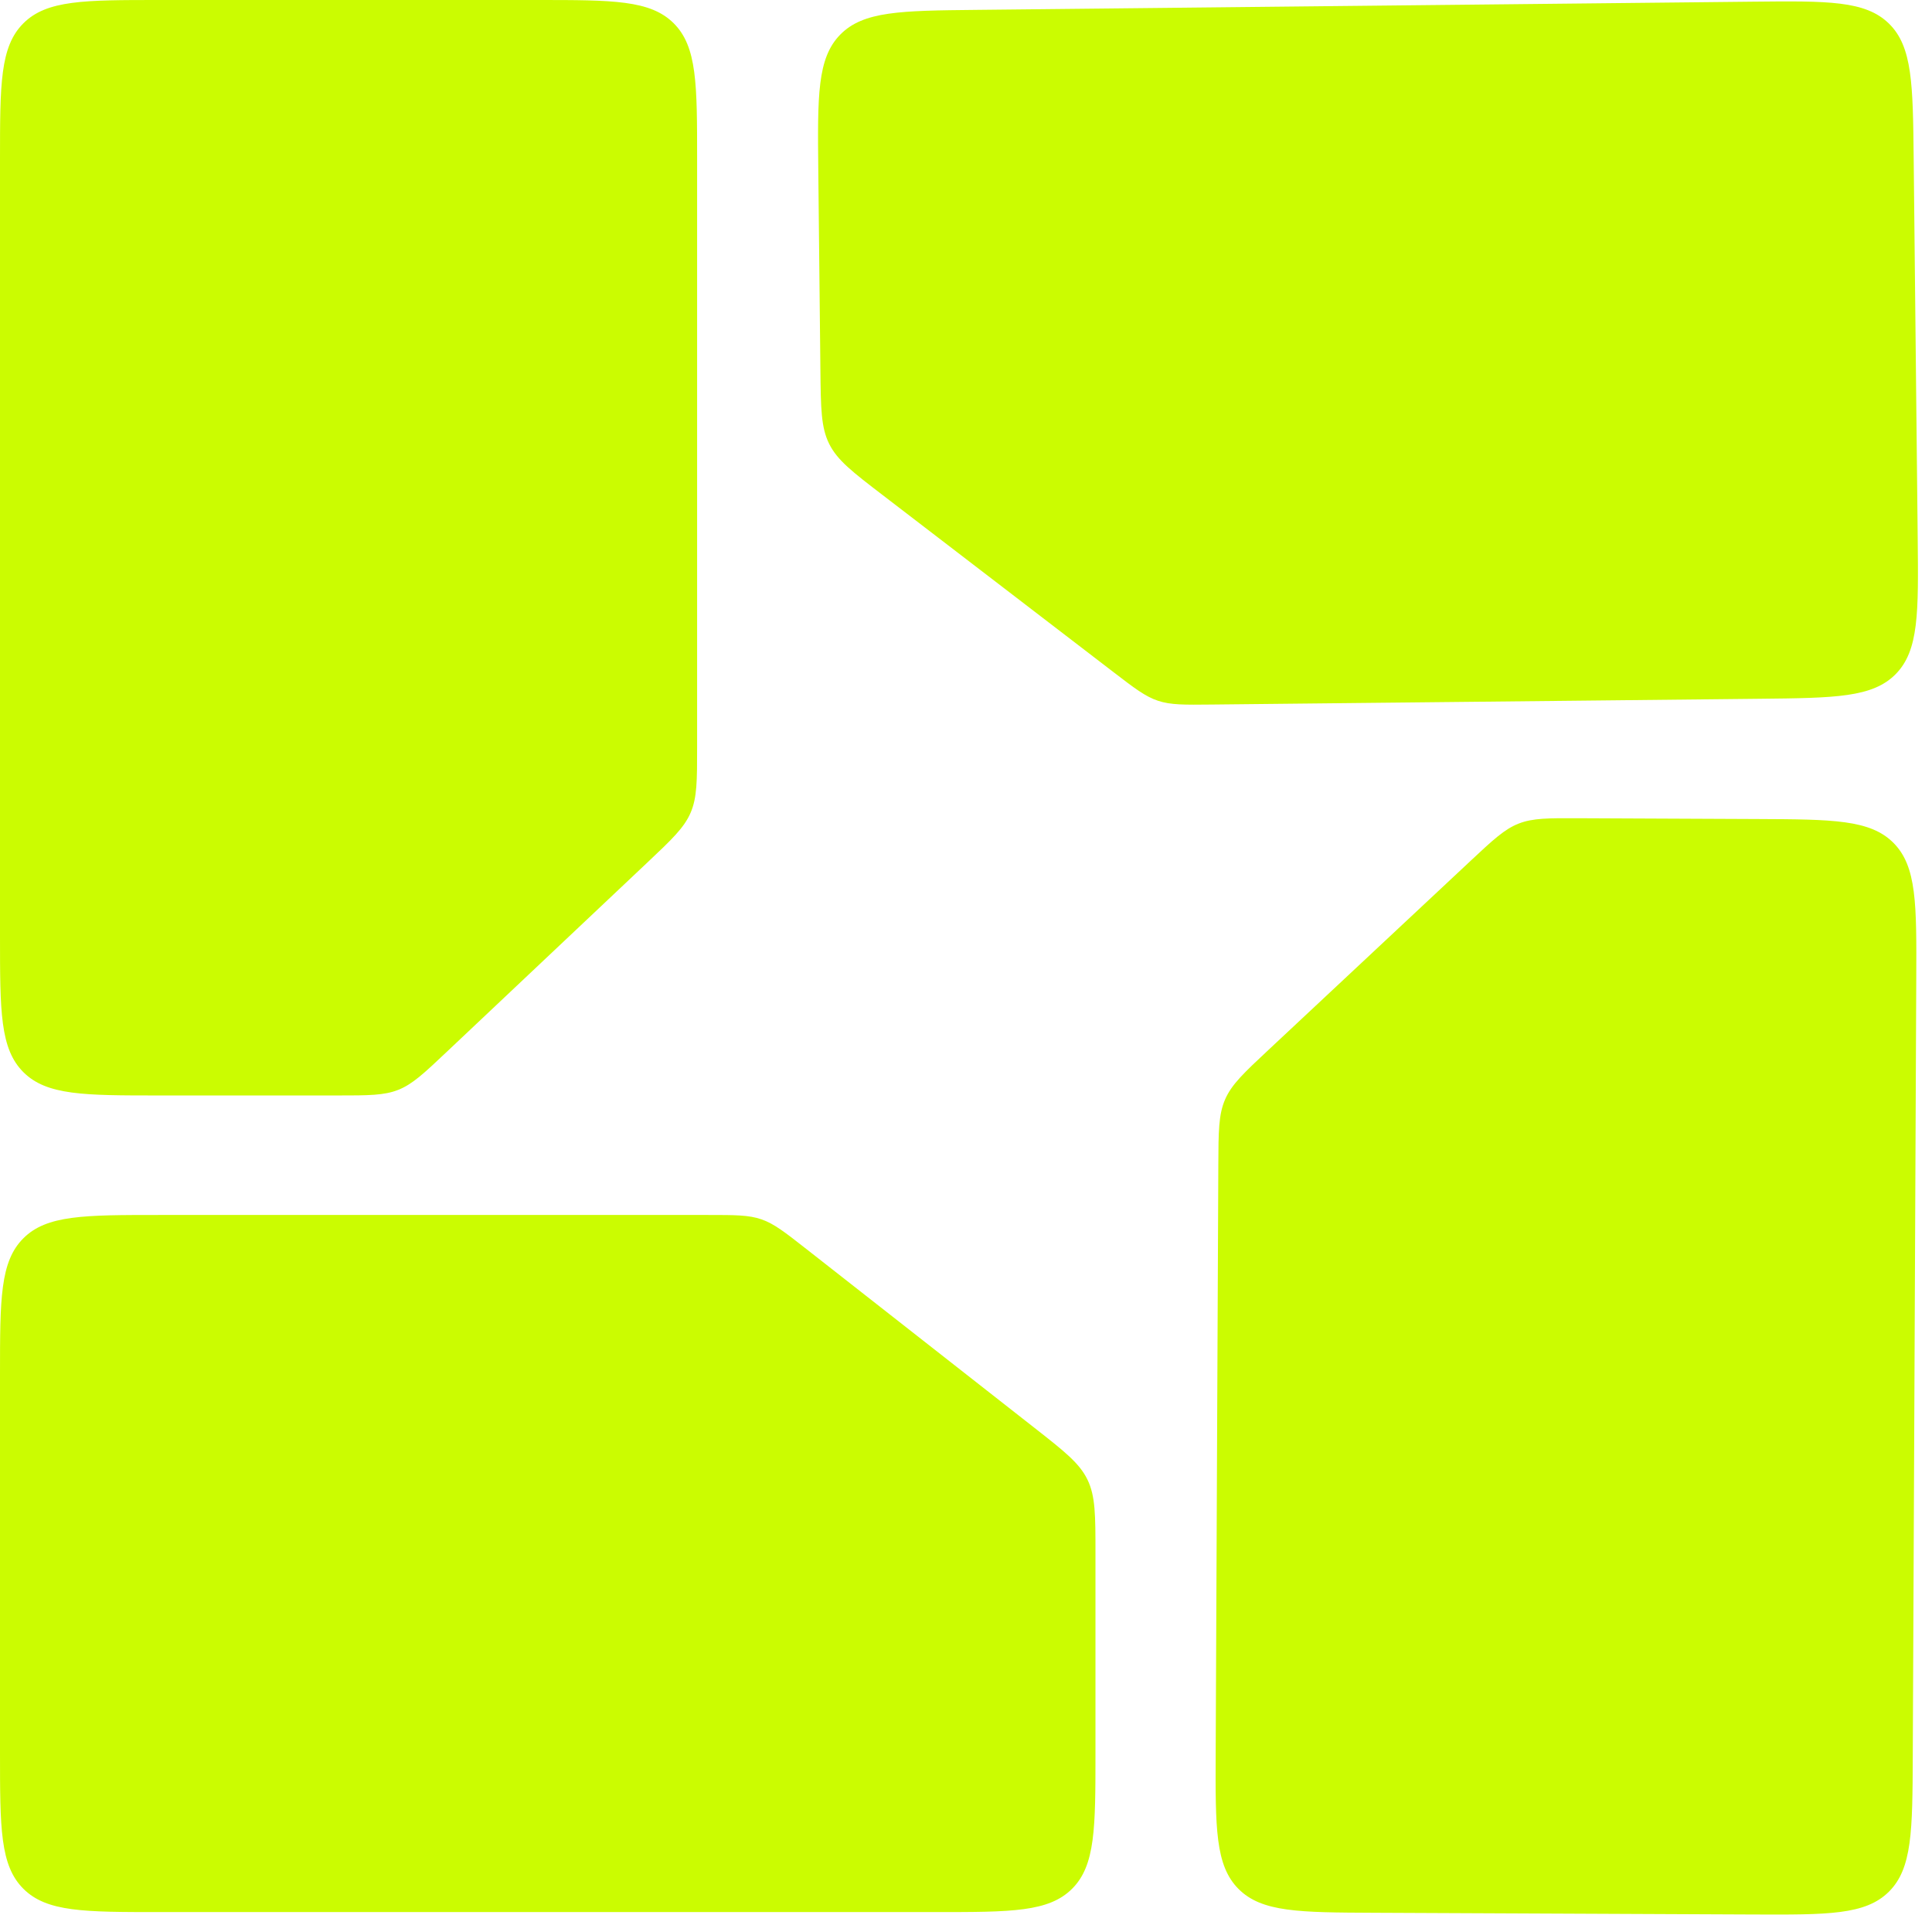 <svg width="97" height="97" viewBox="0 0 97 97" fill="none" xmlns="http://www.w3.org/2000/svg">
<path fill-rule="evenodd" clip-rule="evenodd" d="M0 8C0 4.229 0 2.343 1.172 1.172C2.343 0 4.229 0 8 0H27C30.771 0 32.657 0 33.828 1.172C35 2.343 35 4.229 35 8V37.497C35 39.197 35 40.047 34.673 40.806C34.346 41.564 33.728 42.147 32.491 43.315L22.422 52.818C21.28 53.896 20.71 54.434 19.998 54.717C19.287 55 18.501 55 16.931 55H8C4.229 55 2.343 55 1.172 53.828C0 52.657 0 50.771 0 47V8ZM96.035 88.156C96.019 91.928 96.01 93.813 94.833 94.98C93.656 96.146 91.771 96.137 88 96.121L69 96.035C65.229 96.018 63.343 96.01 62.177 94.833C61.011 93.656 61.019 91.771 61.036 87.999L61.168 58.503V58.503C61.176 56.803 61.18 55.953 61.51 55.196C61.84 54.439 62.461 53.858 63.703 52.697L63.703 52.697L73.814 43.239L73.814 43.238C74.961 42.166 75.534 41.63 76.247 41.35C76.96 41.07 77.745 41.074 79.315 41.081L88.246 41.121C92.017 41.138 93.903 41.146 95.07 42.323C96.236 43.5 96.227 45.386 96.21 49.157L96.035 88.156ZM55 77.983C55 76.07 55 75.114 54.597 74.285C54.193 73.457 53.441 72.867 51.936 71.687L40.478 62.704C39.401 61.86 38.863 61.438 38.229 61.219C37.594 61 36.91 61 35.542 61H8C4.229 61 2.343 61 1.172 62.172C0 63.343 0 65.229 0 69V88C0 91.771 0 93.657 1.172 94.828C2.343 96 4.229 96 8 96H47C50.771 96 52.657 96 53.828 94.828C55 93.657 55 91.771 55 88V77.983ZM41.19 18.597V18.597L41.084 8.58C41.045 4.809 41.025 2.924 42.184 1.74C43.343 0.556 45.228 0.536 48.999 0.496L87.997 0.084C91.768 0.045 93.654 0.025 94.838 1.184C96.022 2.343 96.042 4.229 96.081 8L96.282 26.998C96.322 30.77 96.342 32.655 95.183 33.839C94.024 35.023 92.138 35.043 88.367 35.083L60.826 35.373C59.458 35.388 58.774 35.395 58.138 35.183C57.501 34.971 56.958 34.554 55.873 33.721L44.321 24.86C42.803 23.697 42.045 23.115 41.633 22.29C41.221 21.466 41.211 20.51 41.19 18.597Z" fill="#CBFC01"/>
</svg>
